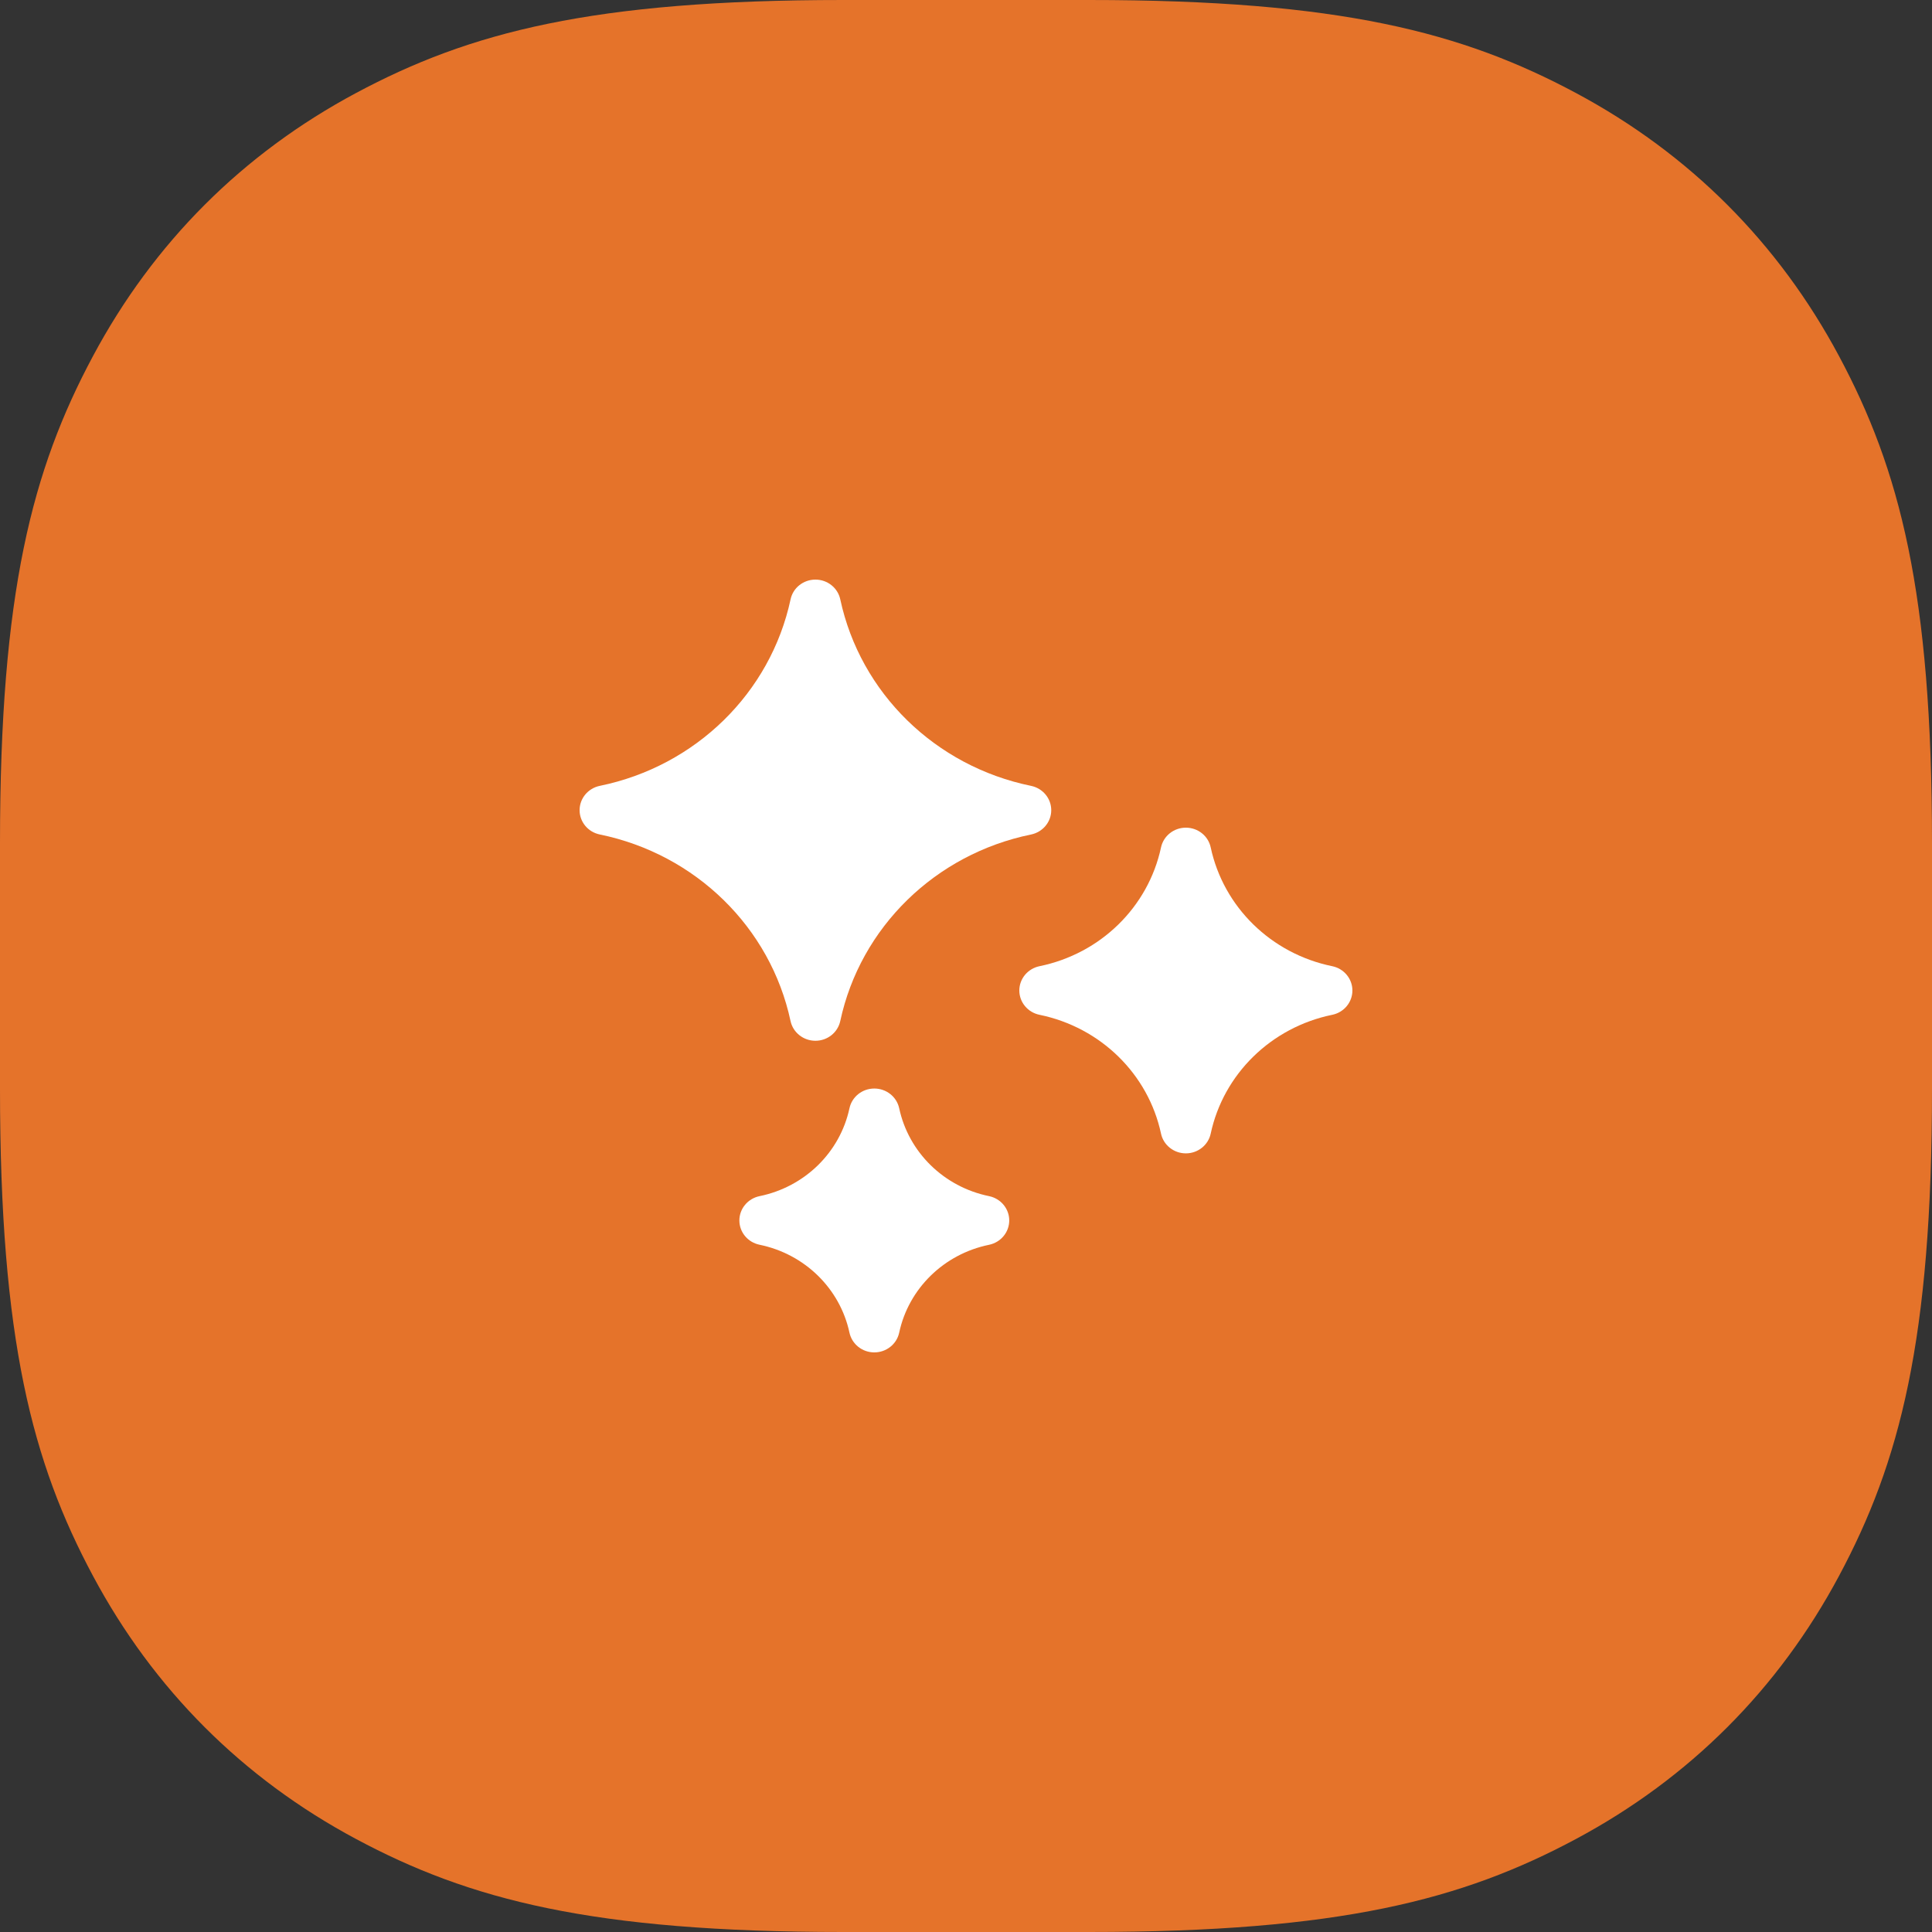 <?xml version="1.0" encoding="UTF-8"?>
<svg width="50px" height="50px" viewBox="0 0 50 50" version="1.1" xmlns="http://www.w3.org/2000/svg" xmlns:xlink="http://www.w3.org/1999/xlink">
    <rect x="0" y="0" width="50" height="50" fill="#333333" stroke="none"/>
    <title>meet</title>
    <g id="Page-1" stroke="none" stroke-width="1" fill="none" fill-rule="evenodd">
        <g id="Home-alt" transform="translate(-595, -1272)">
            <g id="Group-19" transform="translate(595, 1272)">
                <path d="M21.819,0 L28.181,1.35879924e-15 C34.682,-9.62819692e-16 37.849,0.836 40.784,2.406 C43.72,3.976 46.024,6.28 47.594,9.216 C49.164,12.151 50,15.318 50,21.819 L50,28.181 C50,34.682 49.164,37.849 47.594,40.784 C46.024,43.72 43.72,46.024 40.784,47.594 C37.849,49.164 34.682,50 28.181,50 L21.819,50 C15.318,50 12.151,49.164 9.216,47.594 C6.28,46.024 3.976,43.72 2.406,40.784 C0.836,37.849 0,34.682 0,28.181 L0,21.819 C0,15.318 0.836,12.151 2.406,9.216 C3.976,6.28 6.28,3.976 9.216,2.406 C12.151,0.836 15.318,0 21.819,0 Z" id="Rectangle-Copy-2" fill="#E5732A"></path>
                <g id="shines" transform="translate(15, 15)" fill="#FFFFFF" fill-rule="nonzero">
                    <path d="M11.683,5.338 C9.204,4.83 7.266,2.935 6.746,0.511 C6.682,0.213 6.414,0 6.103,0 C5.792,0 5.523,0.213 5.46,0.511 C4.94,2.935 3.002,4.83 0.522,5.338 C0.218,5.401 0,5.663 0,5.967 C0,6.272 0.218,6.534 0.522,6.596 C3.002,7.105 4.94,9 5.459,11.424 C5.523,11.722 5.792,11.935 6.103,11.935 C6.414,11.935 6.682,11.722 6.746,11.424 C7.266,9 9.204,7.105 11.683,6.597 C11.988,6.534 12.206,6.272 12.206,5.968 C12.206,5.663 11.988,5.401 11.683,5.338 Z" id="Path"></path>
                    <path d="M10.597,15.956 C9.429,15.717 8.516,14.824 8.271,13.682 C8.207,13.384 7.938,13.171 7.627,13.171 C7.316,13.171 7.048,13.384 6.984,13.682 C6.739,14.824 5.826,15.717 4.658,15.956 C4.353,16.019 4.135,16.281 4.135,16.585 C4.135,16.89 4.353,17.152 4.658,17.214 C5.826,17.454 6.739,18.347 6.984,19.489 C7.048,19.787 7.316,20 7.627,20 C7.938,20 8.207,19.787 8.271,19.489 C8.515,18.347 9.429,17.454 10.597,17.215 C10.901,17.152 11.119,16.89 11.119,16.585 C11.119,16.281 10.901,16.019 10.597,15.956 Z" id="Path"></path>
                    <path d="M19.478,10.005 C17.899,9.682 16.664,8.475 16.333,6.931 C16.27,6.633 16.001,6.42 15.69,6.42 C15.379,6.42 15.111,6.633 15.047,6.931 C14.716,8.475 13.482,9.682 11.903,10.005 C11.598,10.068 11.38,10.33 11.38,10.634 C11.38,10.938 11.598,11.201 11.903,11.263 C13.482,11.587 14.716,12.794 15.047,14.338 C15.11,14.635 15.379,14.849 15.69,14.849 C16.001,14.849 16.27,14.635 16.333,14.338 C16.664,12.794 17.899,11.587 19.478,11.263 C19.782,11.201 20,10.938 20,10.634 C20,10.33 19.782,10.068 19.478,10.005 Z" id="Path"></path>
                </g>
            </g>
        </g>
    </g>
</svg>
